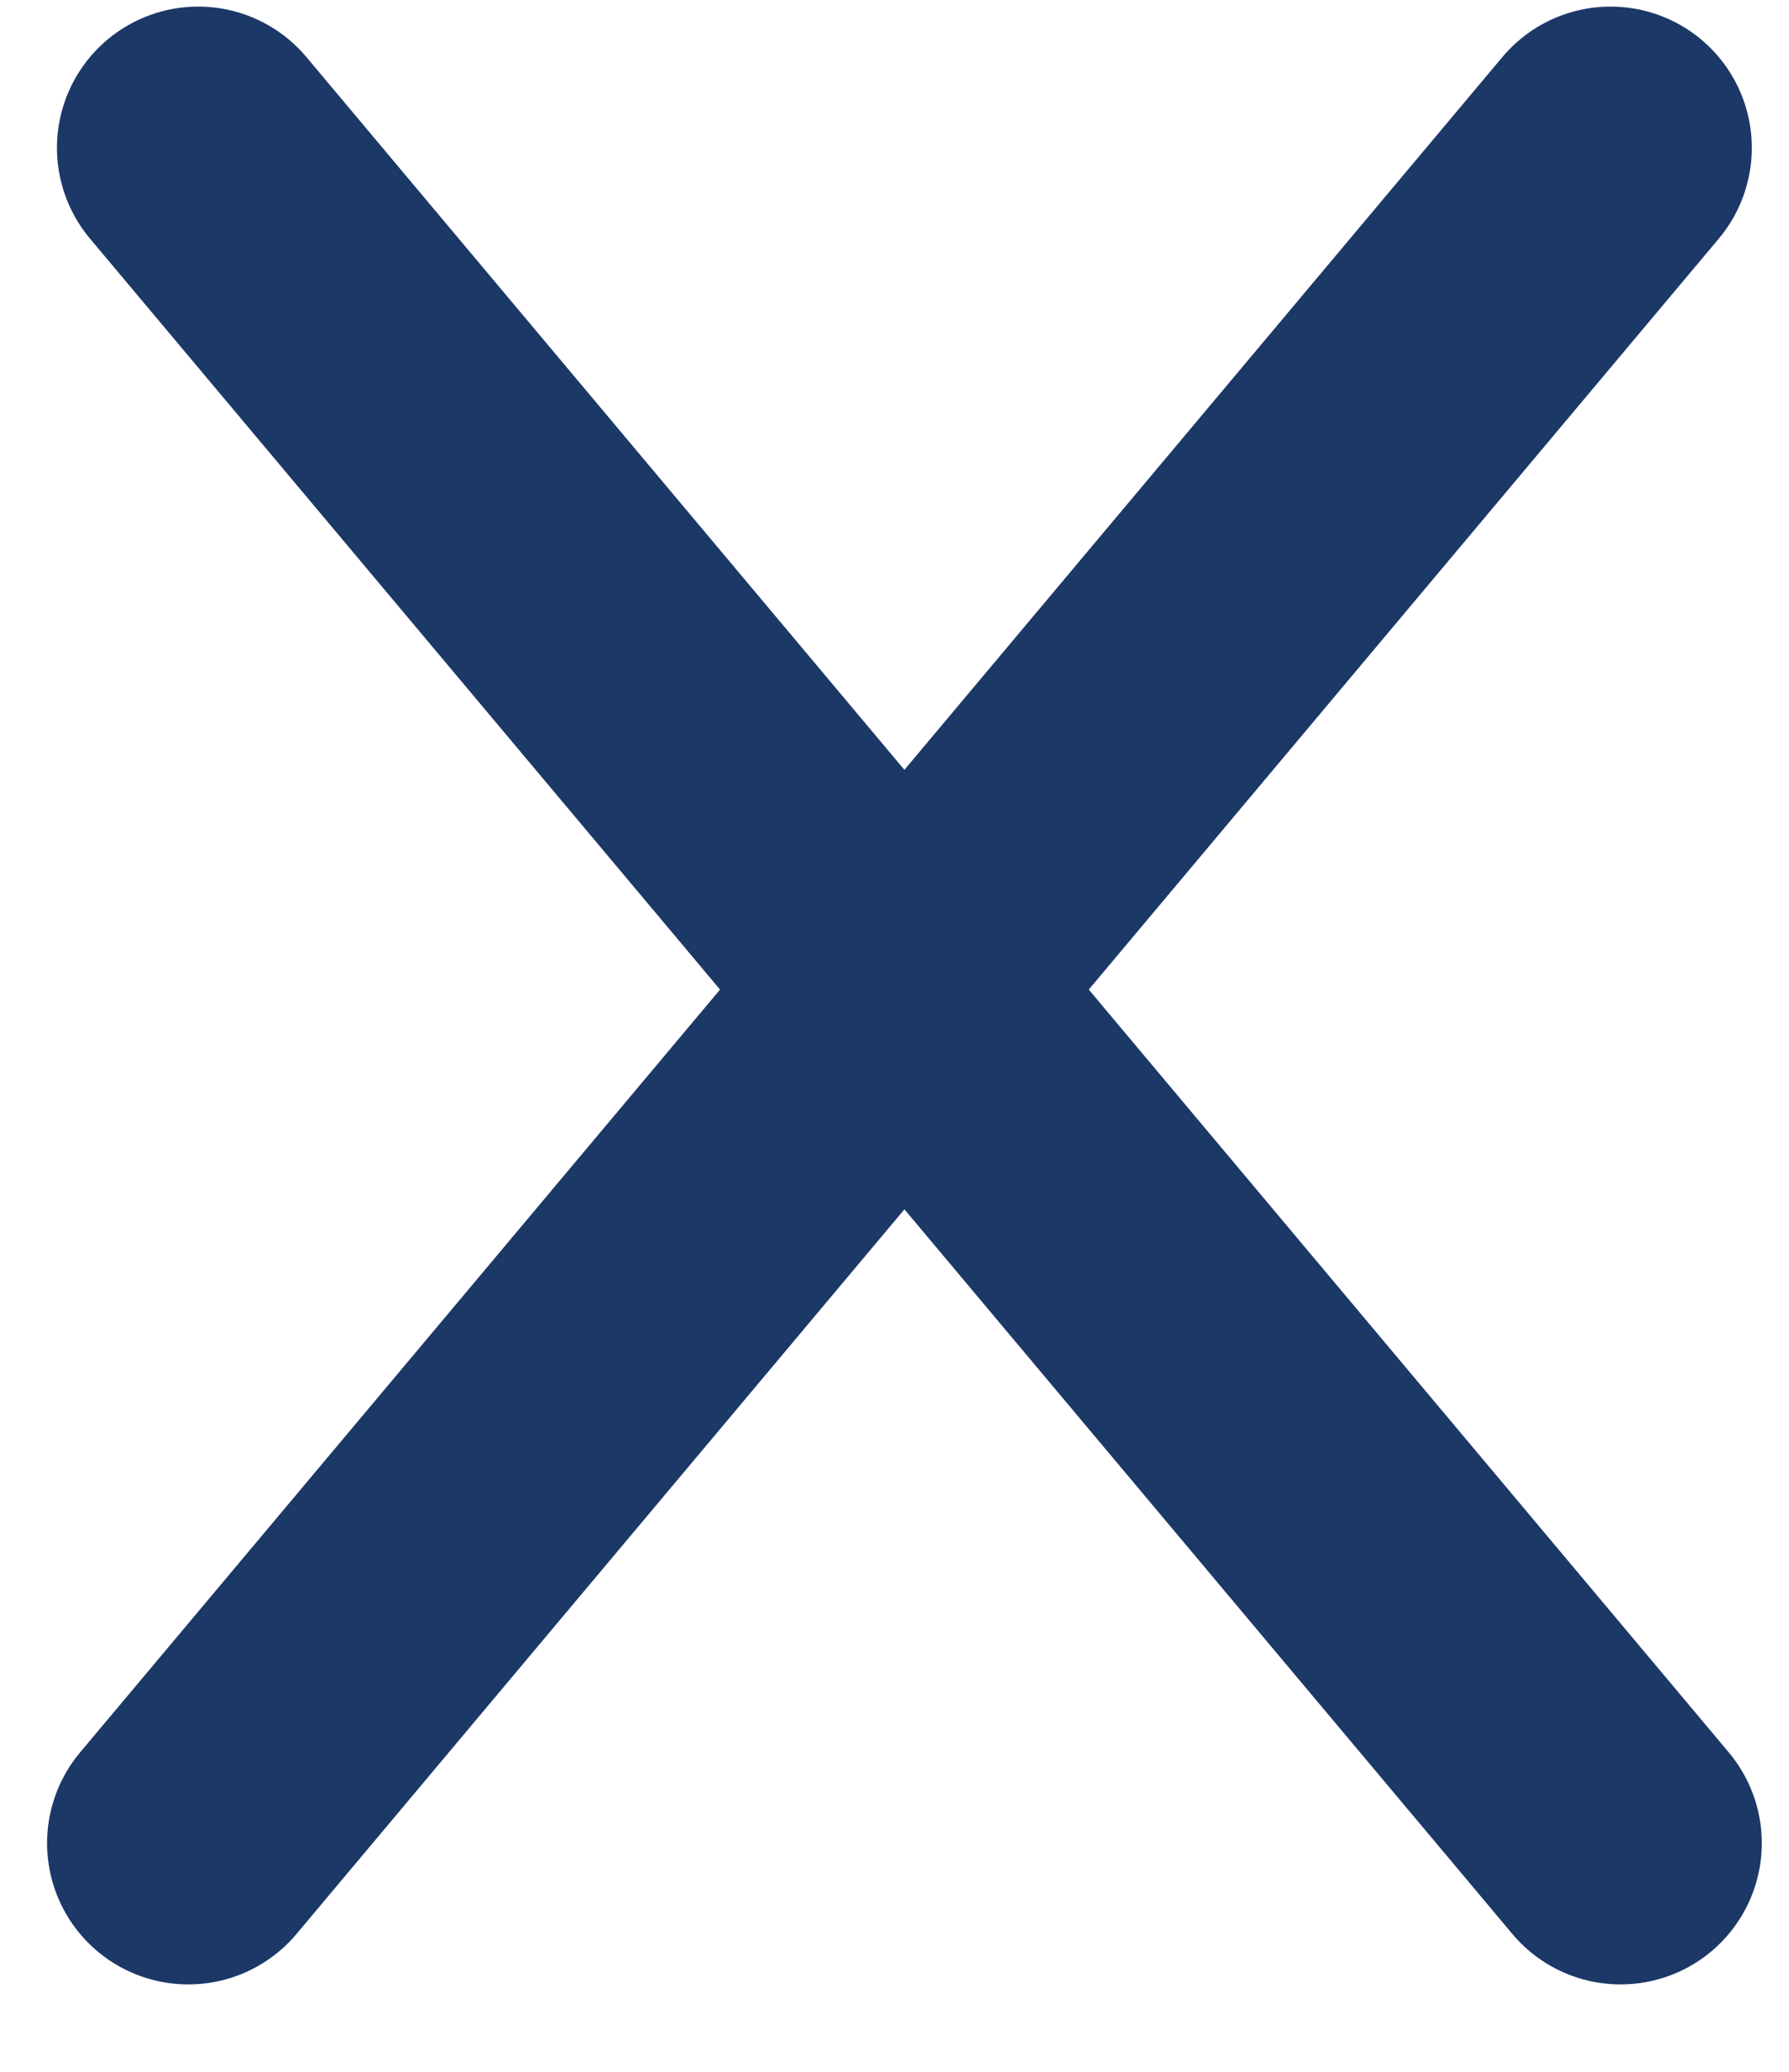 <svg xmlns="http://www.w3.org/2000/svg" width="19" height="22" viewBox="0 0 19 22" fill="none"><path d="M2.105 1.57L17.211 19.572" stroke="#1C3867" stroke-width="3" stroke-linecap="round"></path><path d="M17.105 1.57L2 19.572" stroke="#1C3867" stroke-width="3" stroke-linecap="round"></path></svg>